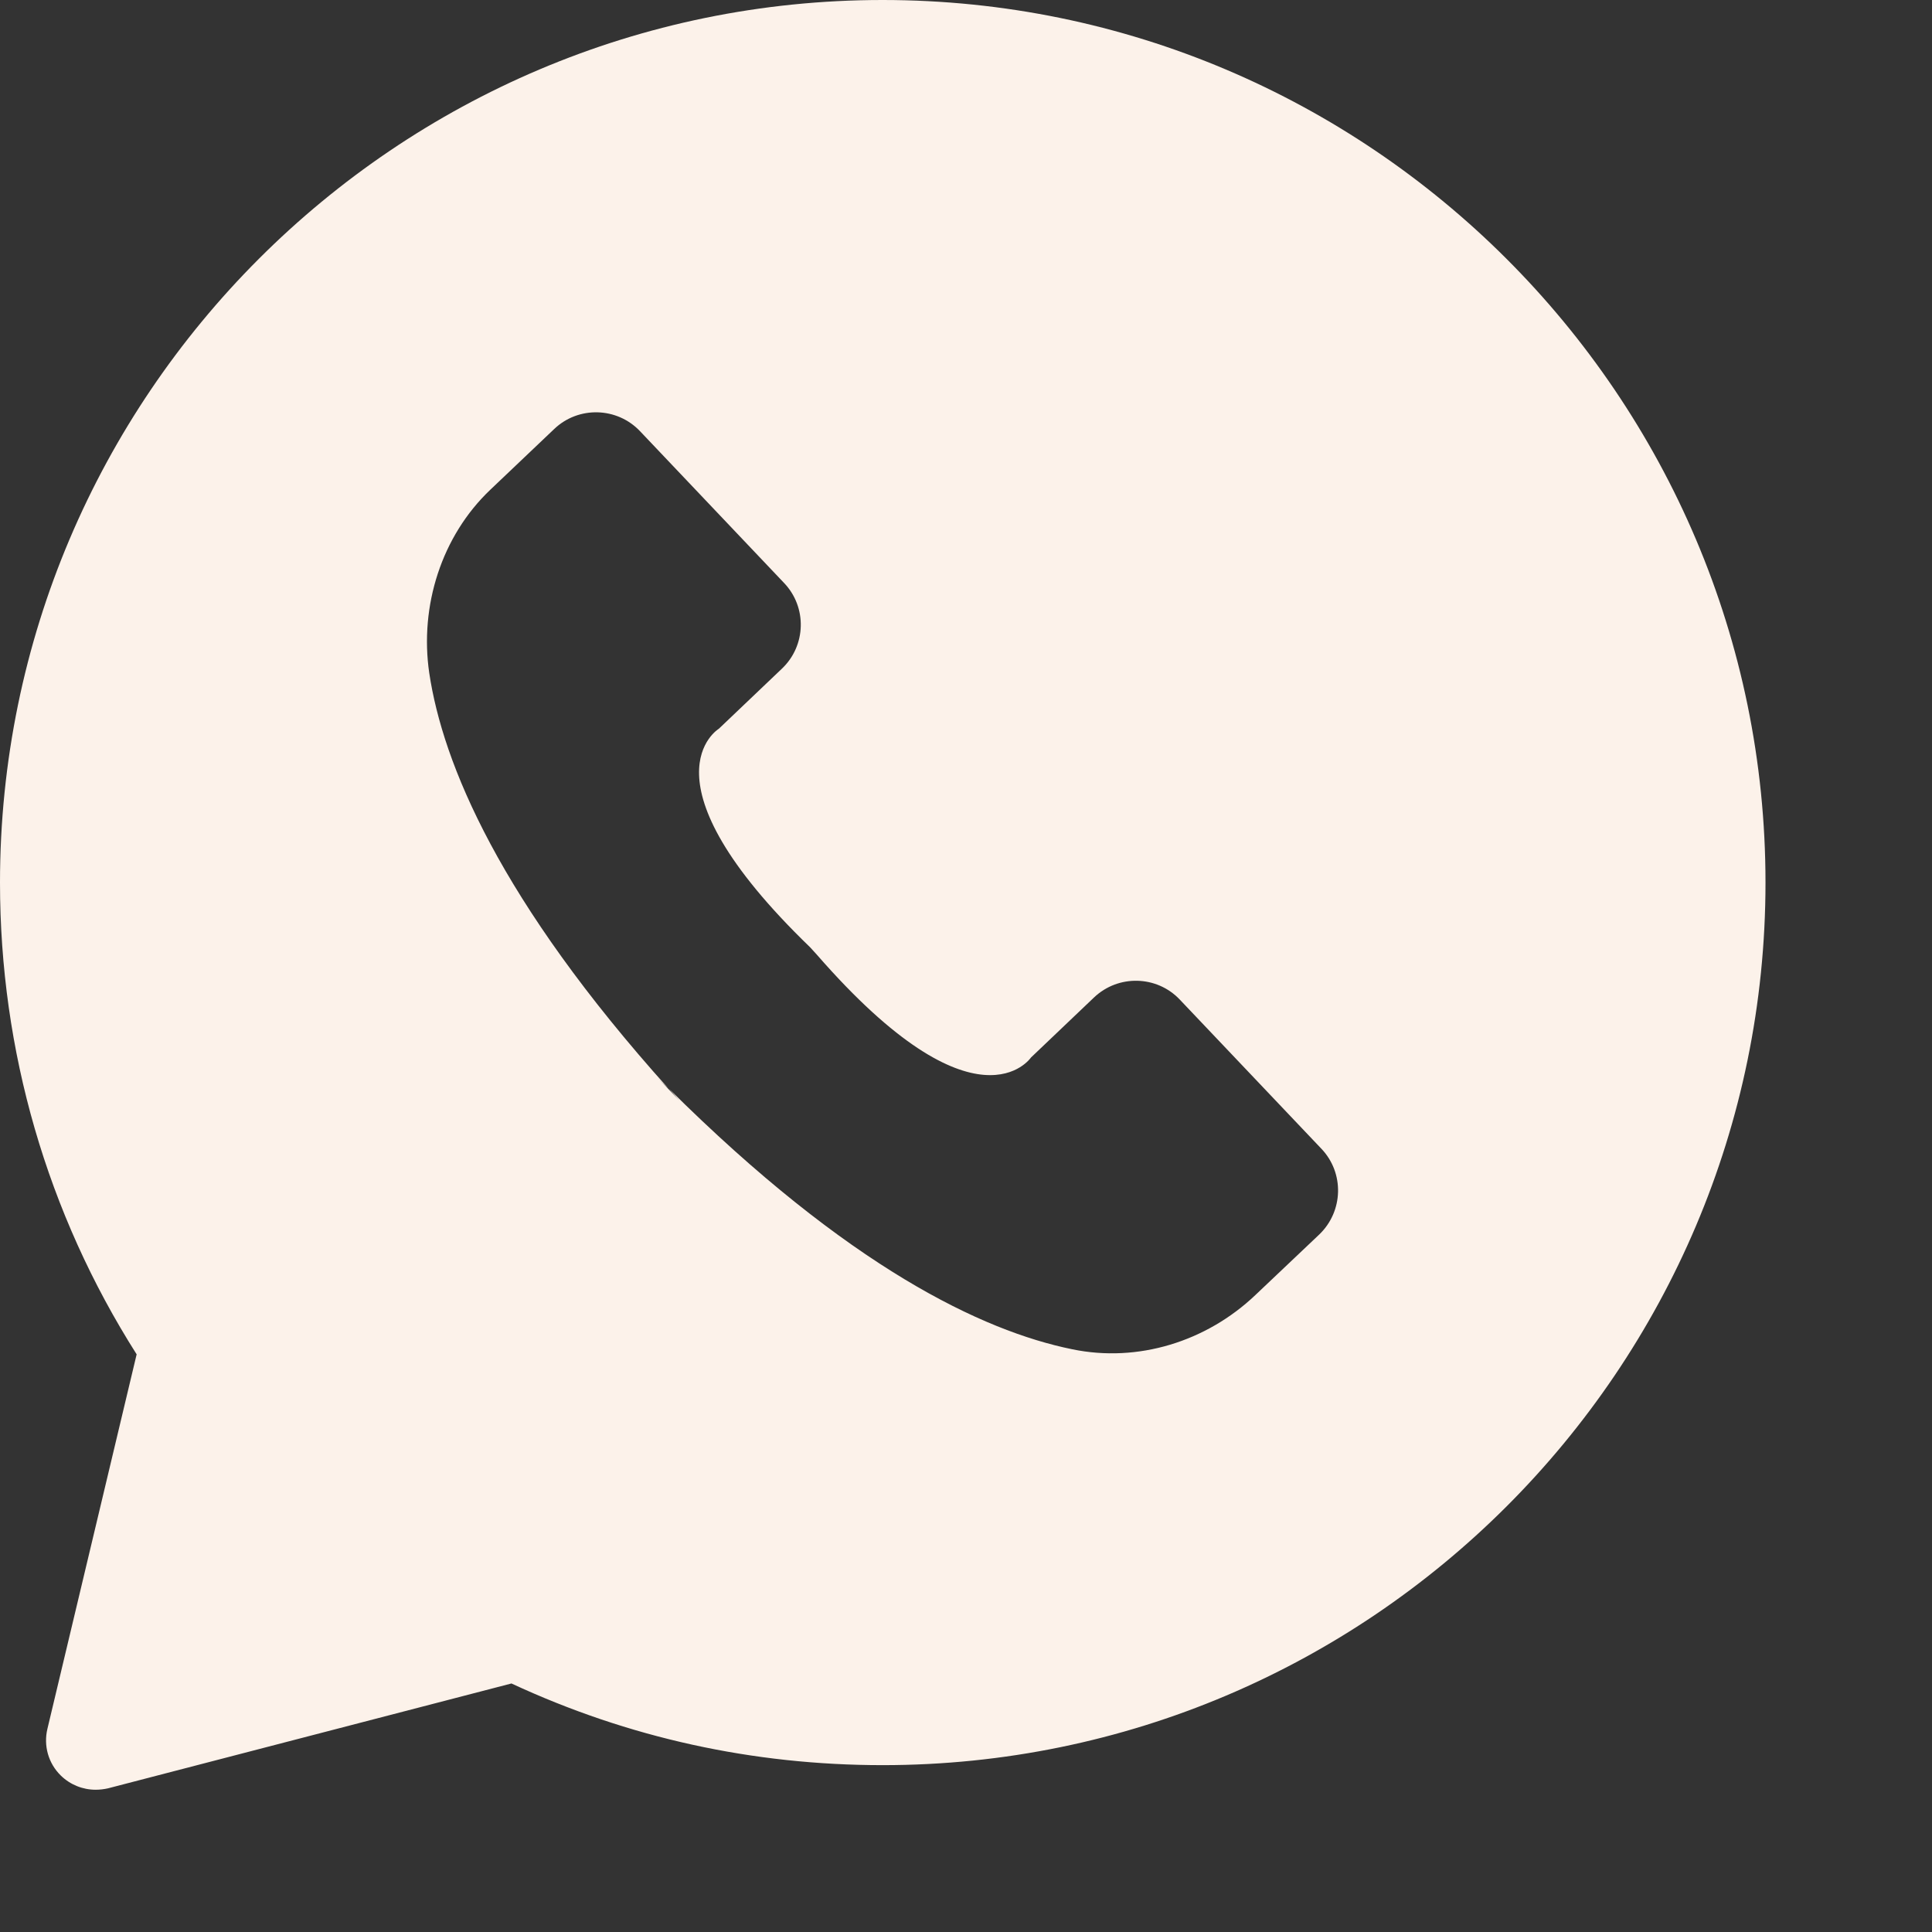 <?xml version="1.0" encoding="UTF-8"?> <svg xmlns="http://www.w3.org/2000/svg" width="11" height="11" viewBox="0 0 11 11" fill="none"><rect x="0" y="0" width="11" height="11" fill="#333333" stroke="none"/><path d="M0.27 9.843C0.247 9.939 0.275 10.04 0.347 10.11C0.401 10.162 0.471 10.19 0.545 10.19C0.569 10.19 0.593 10.187 0.615 10.182L2.912 9.585C3.577 9.894 4.286 10.05 5.026 10.05C7.797 10.05 10.052 7.796 10.052 5.025C10.052 2.255 7.796 0 5.025 0C2.255 0 0 2.255 0 5.025C0 5.982 0.268 6.908 0.778 7.711L0.27 9.843ZM2.792 2.788L3.156 2.442C3.294 2.311 3.513 2.317 3.644 2.455L4.464 3.319C4.596 3.457 4.59 3.676 4.452 3.807L4.093 4.149C4.093 4.149 3.619 4.434 4.613 5.394L4.653 5.438C5.561 6.479 5.87 6.021 5.87 6.021L6.229 5.679C6.367 5.548 6.586 5.553 6.717 5.691L7.523 6.54C7.655 6.678 7.649 6.897 7.511 7.029L7.147 7.374C6.869 7.638 6.479 7.76 6.104 7.682C5.594 7.578 4.832 7.216 3.808 6.198C3.828 6.221 3.848 6.242 3.868 6.266L3.744 6.136C3.765 6.158 3.786 6.178 3.807 6.199C2.843 5.126 2.521 4.346 2.444 3.832C2.388 3.45 2.514 3.052 2.792 2.788Z" fill="#FCF2EA"></path></svg> 